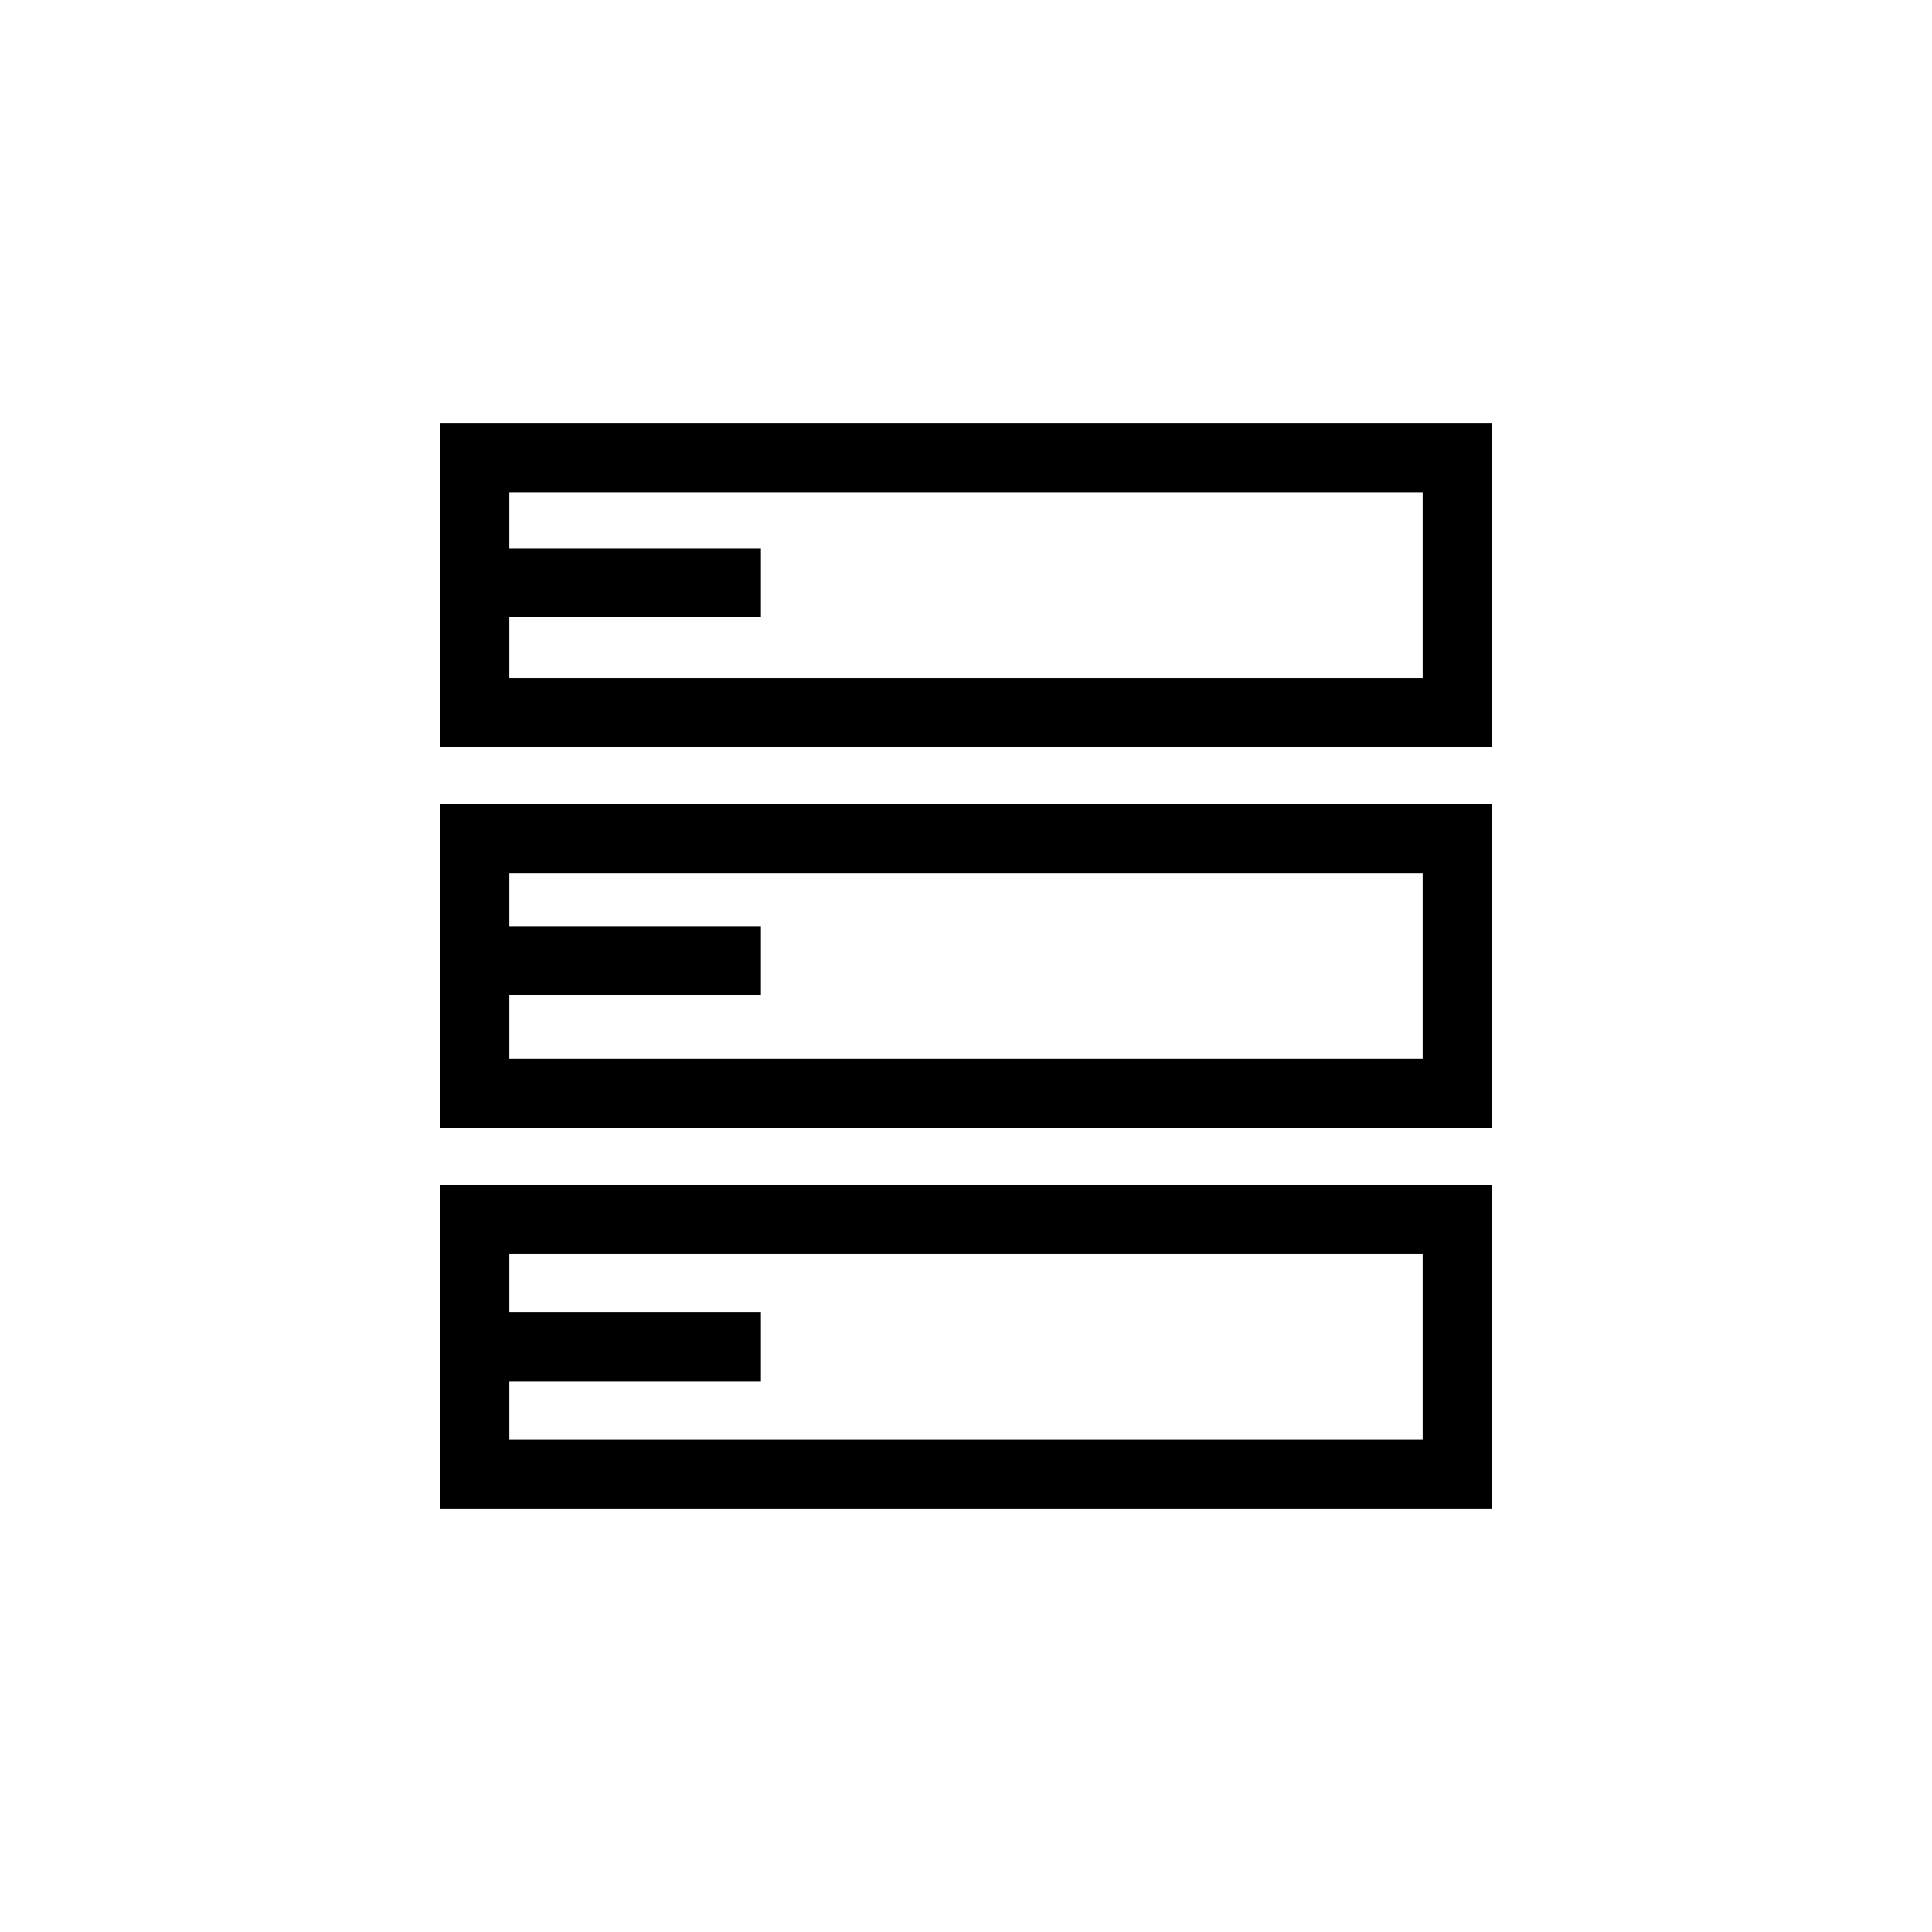<svg width="28" height="28" viewBox="0 0 28 28" fill="none" xmlns="http://www.w3.org/2000/svg">
<rect width="28" height="28" fill="white"/>
<rect x="6.882" y="6.639" width="14.236" height="3.684" stroke="black"/>
<rect x="6.882" y="12.158" width="14.236" height="3.684" stroke="black"/>
<rect x="6.882" y="17.677" width="14.236" height="3.684" stroke="black"/>
<path d="M6.594 8.446H11.028" stroke="black"/>
<path d="M6.594 13.922H11.028" stroke="black"/>
<path d="M6.594 19.519H11.028" stroke="black"/>
</svg>
